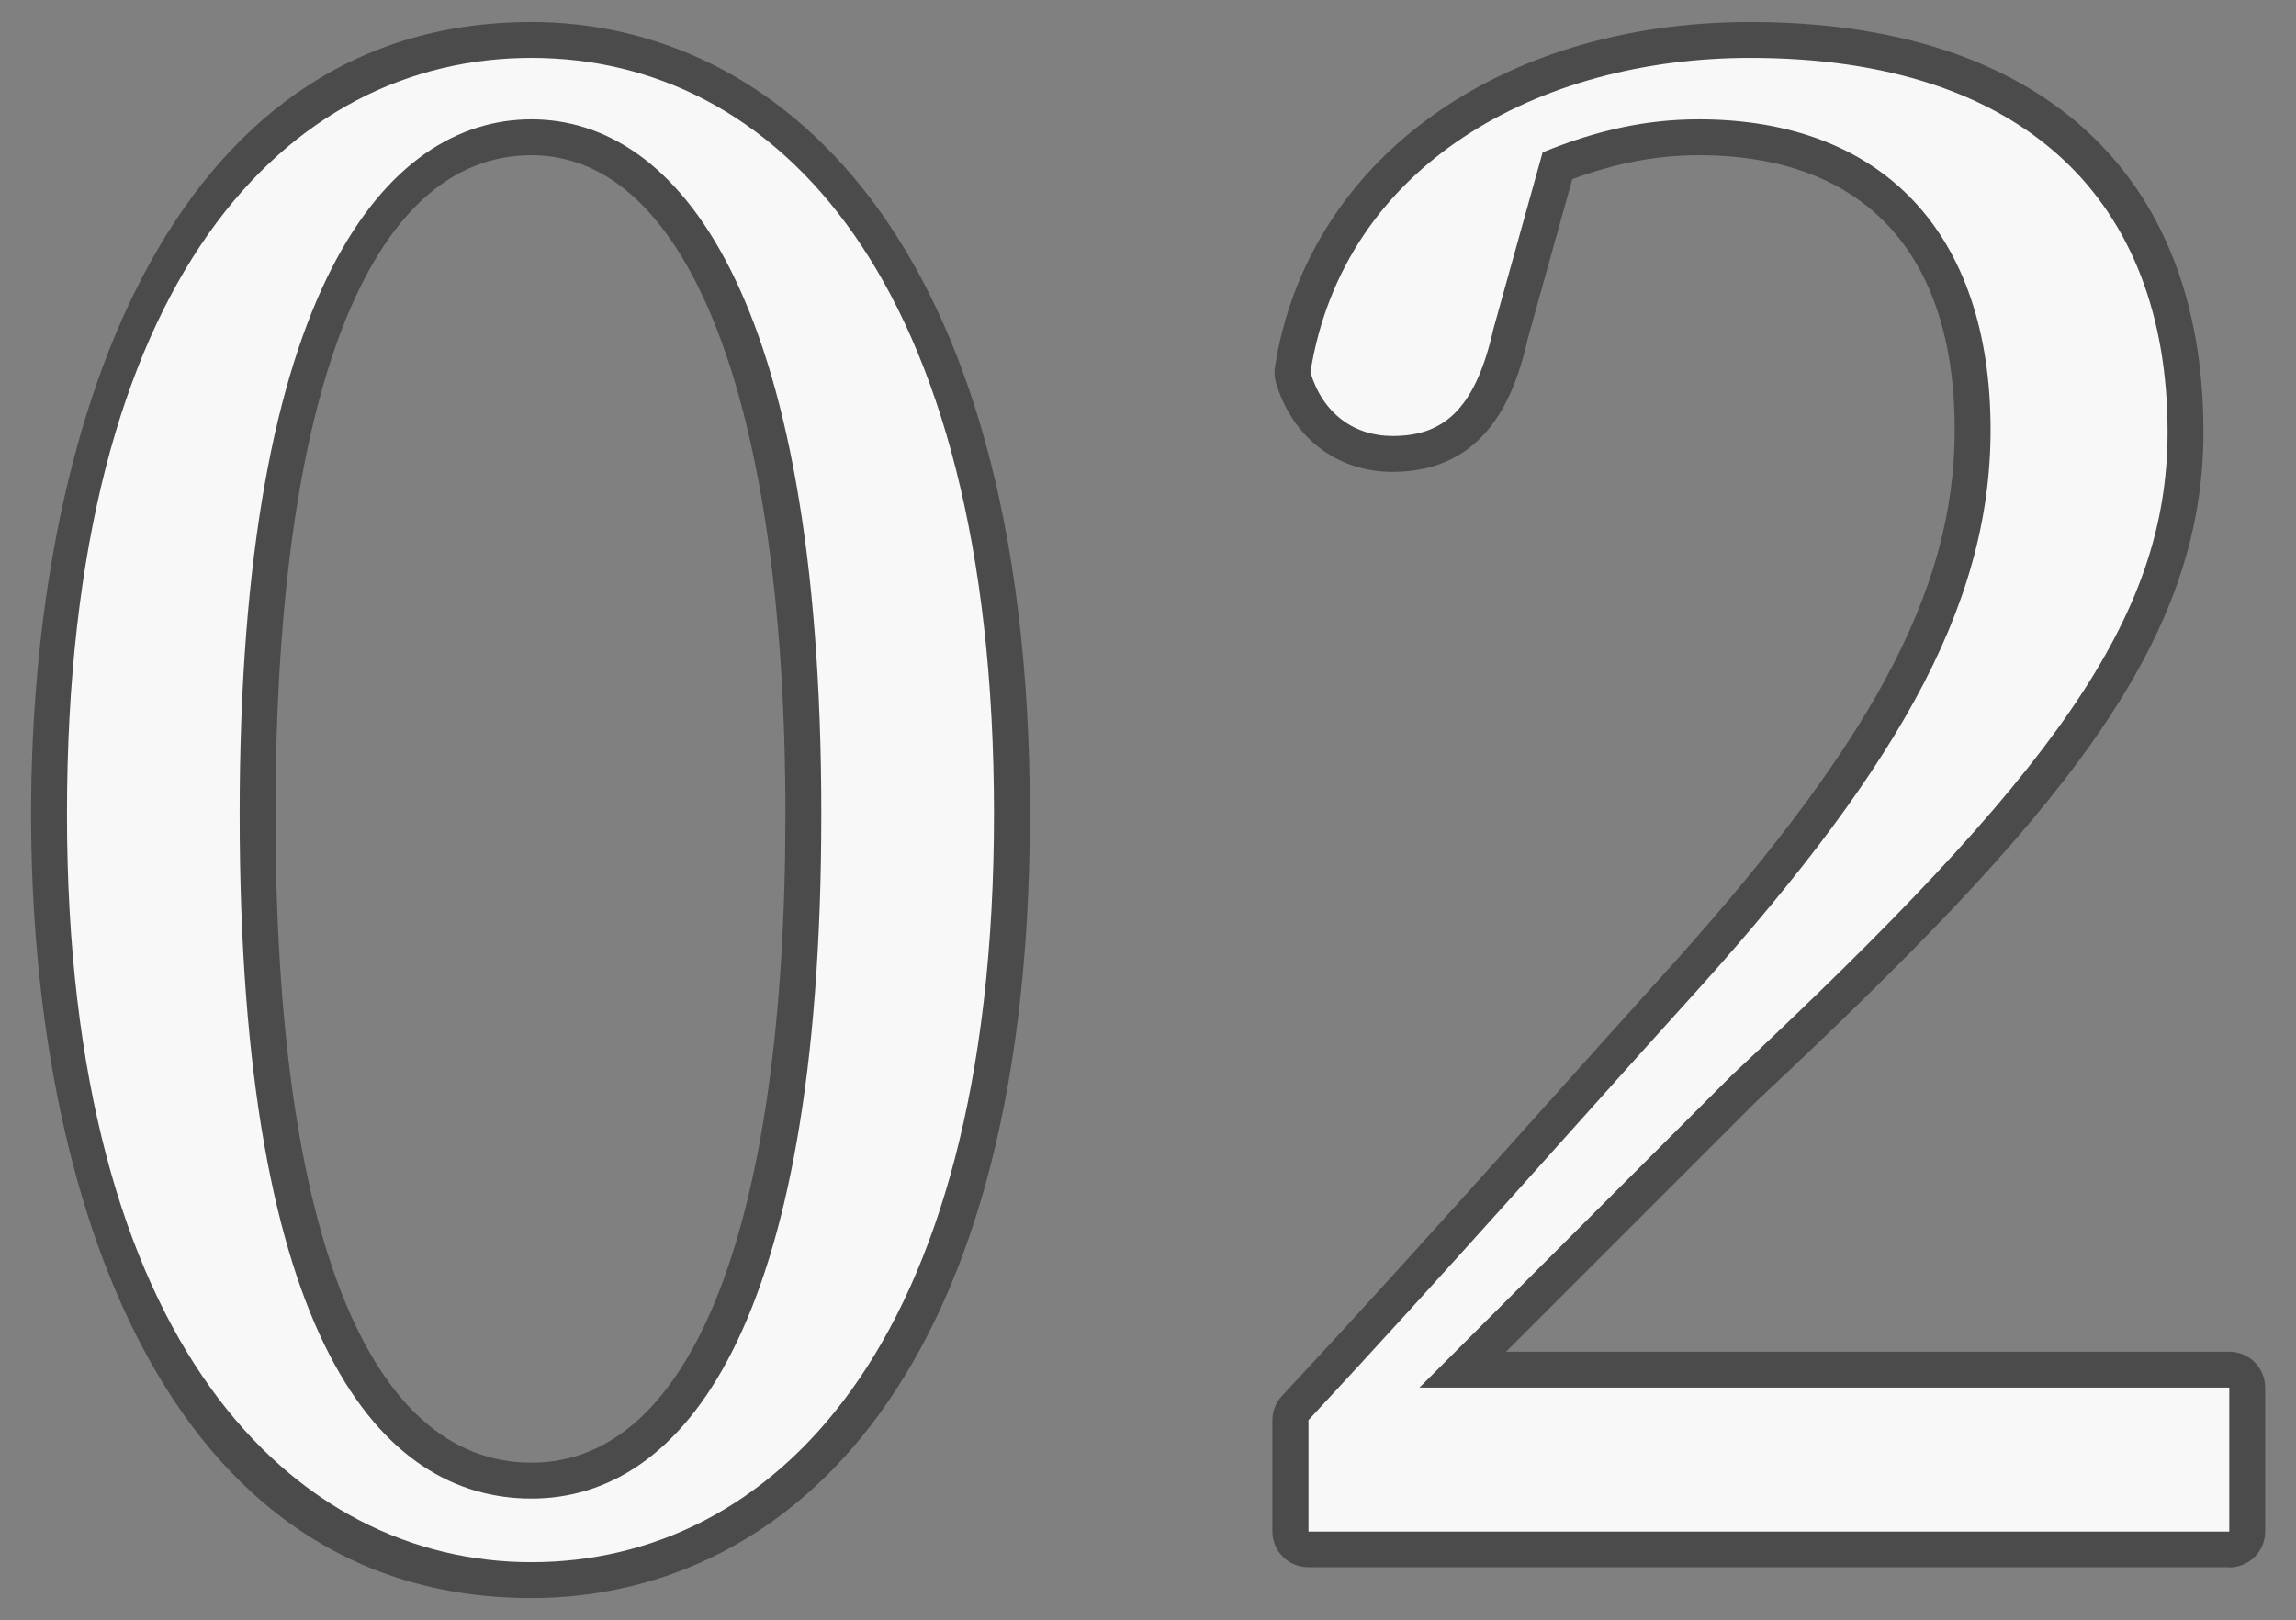 <?xml version="1.0" encoding="UTF-8"?><svg id="_レイヤー_1" xmlns="http://www.w3.org/2000/svg" viewBox="0 0 96 67.74"><rect x="0" y="0" width="96" height="67.74" fill="#808080" stroke="none"/><defs><style>.cls-1{fill:#f8f8f8;}.cls-1,.cls-2{stroke-width:0px;}.cls-2{fill:#4b4b4b;}</style></defs><path class="cls-2" d="M22.22,66.82C6.8,66.82,1.3,49.89,1.3,34.04S6.8.92,22.22.92c10.07,0,20.84,8.7,20.84,33.12s-10.76,32.78-20.84,32.78ZM17.94,4.52c-8.62,2.57-13.64,13.2-13.64,29.52s5.17,26.97,14.04,29.29c-4.69-2.11-9.82-9.05-9.82-29.29S13.36,6.87,17.94,4.52ZM26.87,4.72c7.99,4.67,8.96,21.46,8.96,29.32s-1,24.82-9.34,29.11c7.14-2.3,13.56-10.78,13.56-29.11s-6.2-26.81-13.18-29.32ZM22.22,6.49c-6.8,0-10.7,10.04-10.7,27.55s3.9,27.12,10.7,27.12,10.62-10.14,10.62-27.12-3.97-27.55-10.62-27.55Z"/><path class="cls-2" d="M93.2,65.53h-38.5c-.83,0-1.5-.67-1.5-1.5v-4.64c0-.38.14-.74.4-1.02,3.93-4.22,7.8-8.54,11.21-12.35,1.57-1.75,3.03-3.38,4.33-4.82,9.06-9.94,12.59-16.45,12.59-23.23,0-7.4-3.8-11.48-10.7-11.48-1.74,0-3.44.32-5.29,1l-1.86,6.67c-.53,2.35-1.71,5.57-5.66,5.57-2.32,0-4.18-1.43-4.87-3.73-.06-.22-.08-.44-.04-.67,1.37-8.62,9.35-14.41,19.87-14.41,12.04,0,18.95,6.25,18.95,17.14,0,8.93-6.03,16.14-18.69,27.99l-10.47,10.47h30.24c.83,0,1.5.67,1.5,1.5v6.02c0,.83-.67,1.5-1.5,1.5ZM56.2,62.53h35.5v-3.02h-32.36c-.61,0-1.15-.37-1.39-.93-.05-.13-.09-.26-.1-.4-.55.6-1.1,1.19-1.65,1.79v2.55ZM75.22,3.99c6.03,1.52,9.51,6.51,9.51,13.98s-3.75,14.69-13.37,25.25c-1.3,1.43-2.75,3.06-4.32,4.8-.48.54-.97,1.08-1.47,1.64l5.76-5.76c13.63-12.76,17.78-18.79,17.78-25.84,0-8.49-4.91-13.43-13.9-14.07ZM56.33,15.44c.27.65.81,1.29,1.89,1.29.89,0,2.01,0,2.75-3.3l1.96-7.03c-3.23,1.81-5.8,4.72-6.6,9.03Z"/><path class="cls-1" d="M2.8,34.04C2.8,11.53,12.08,2.42,22.22,2.42s19.34,9.11,19.34,31.62-9.45,31.28-19.34,31.28S2.8,56.3,2.8,34.04ZM34.34,34.04c0-22-6.1-29.05-12.12-29.05s-12.2,6.96-12.2,29.05,5.93,28.62,12.2,28.62,12.12-6.96,12.12-28.62Z"/><path class="cls-1" d="M54.7,59.39c5.76-6.19,11.43-12.63,15.55-17.19,8.85-9.71,12.98-16.67,12.98-24.23,0-8.25-4.55-12.98-12.2-12.98-2.15,0-4.21.43-6.53,1.38l-2.06,7.39c-.77,3.44-2.15,4.47-4.21,4.47-1.63,0-2.92-.95-3.44-2.66,1.38-8.68,9.54-13.15,18.39-13.15,11.52,0,17.45,6.02,17.45,15.64,0,7.82-4.81,14.35-18.22,26.9l-13.06,13.06h33.86v6.02h-38.5v-4.64Z"/></svg>